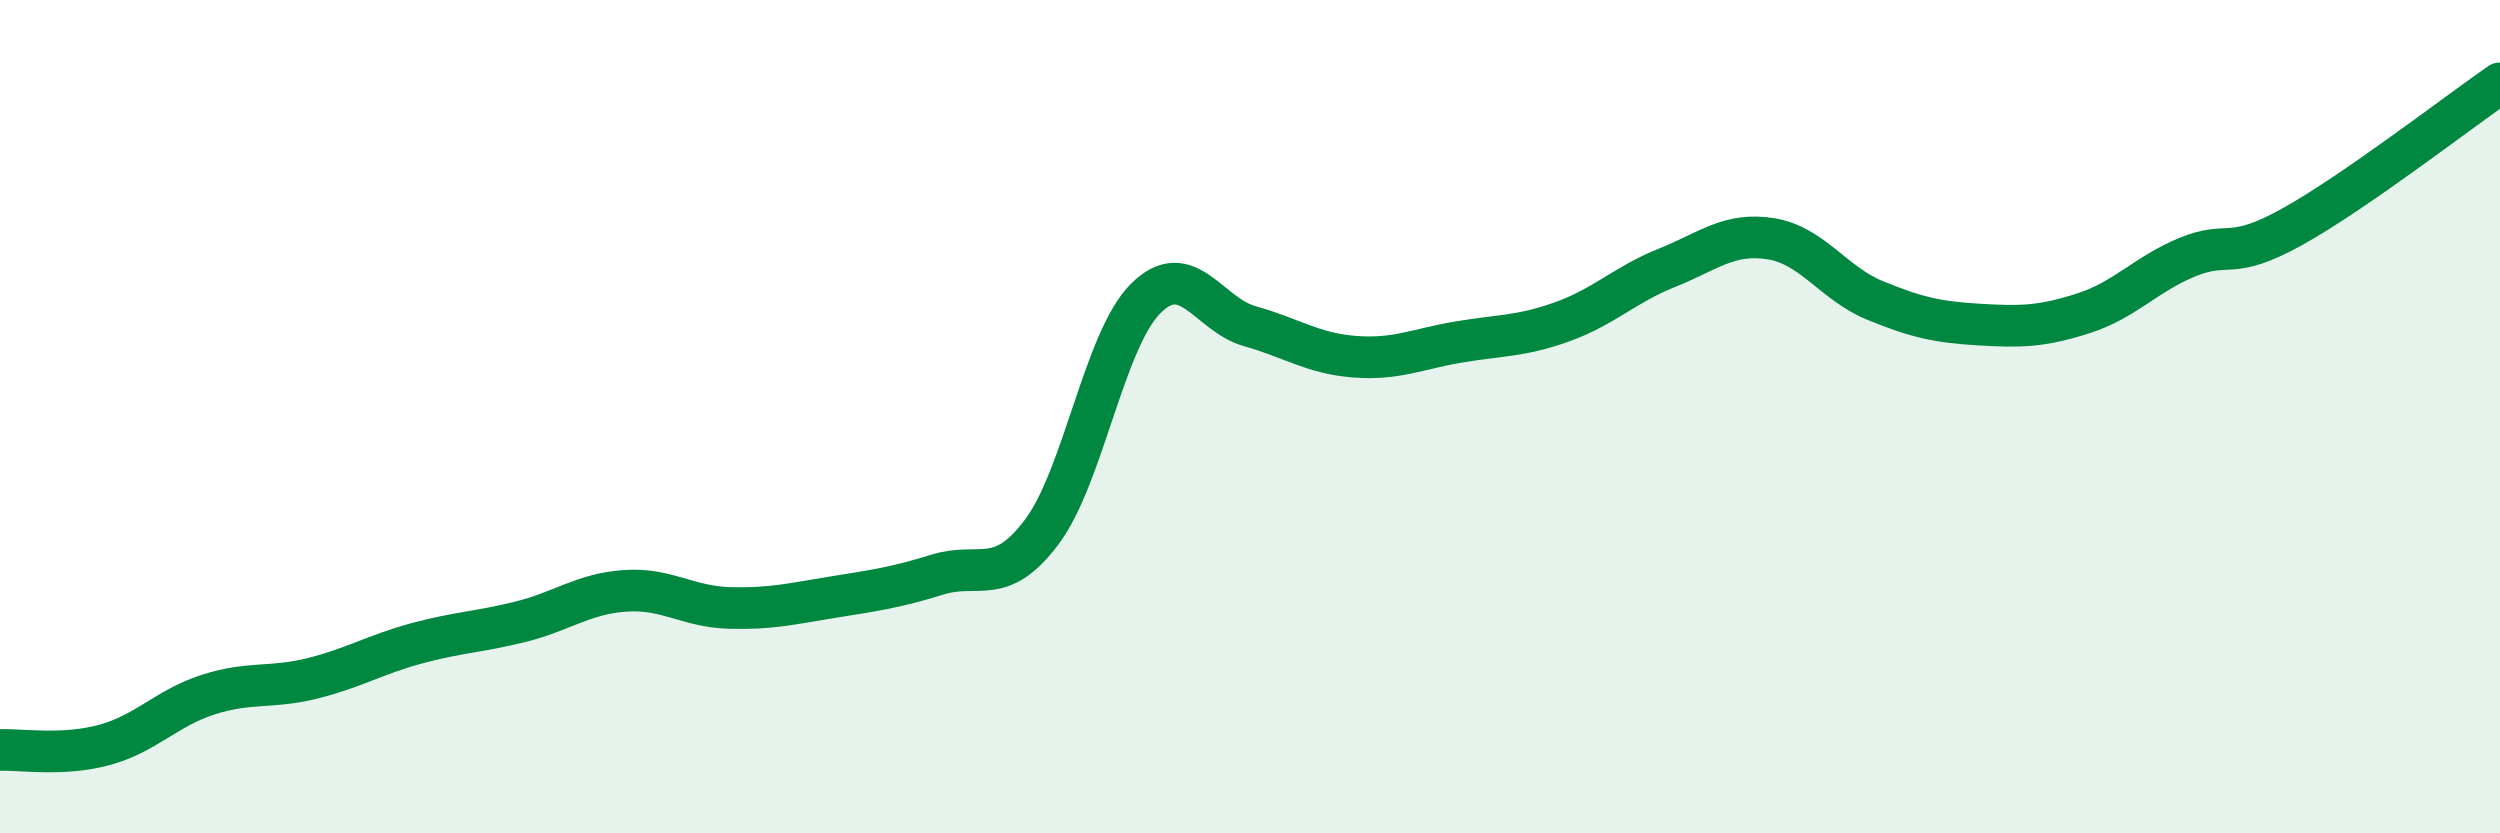 
    <svg width="60" height="20" viewBox="0 0 60 20" xmlns="http://www.w3.org/2000/svg">
      <path
        d="M 0,18 C 0.5,17.98 1.5,18.15 2.5,17.88 C 3.5,17.61 4,16.99 5,16.67 C 6,16.35 6.5,16.53 7.5,16.28 C 8.5,16.03 9,15.71 10,15.44 C 11,15.17 11.5,15.17 12.5,14.92 C 13.5,14.67 14,14.25 15,14.18 C 16,14.11 16.5,14.56 17.5,14.59 C 18.5,14.62 19,14.49 20,14.33 C 21,14.17 21.5,14.1 22.5,13.79 C 23.5,13.48 24,14.1 25,12.77 C 26,11.44 26.5,8.15 27.5,7.16 C 28.5,6.17 29,7.55 30,7.83 C 31,8.11 31.5,8.48 32.5,8.56 C 33.5,8.64 34,8.38 35,8.21 C 36,8.04 36.5,8.08 37.5,7.72 C 38.5,7.36 39,6.83 40,6.43 C 41,6.03 41.5,5.57 42.5,5.73 C 43.5,5.89 44,6.8 45,7.21 C 46,7.62 46.5,7.73 47.5,7.79 C 48.5,7.85 49,7.84 50,7.52 C 51,7.2 51.5,6.58 52.5,6.17 C 53.5,5.76 53.5,6.28 55,5.45 C 56.5,4.62 59,2.69 60,2L60 20L0 20Z"
        fill="#008740"
        opacity="0.1"
        stroke-linecap="round"
        stroke-linejoin="round"
      />
      <path
        d="M 0,18 C 0.5,17.98 1.5,18.15 2.5,17.88 C 3.5,17.61 4,16.99 5,16.67 C 6,16.35 6.5,16.53 7.5,16.28 C 8.5,16.03 9,15.71 10,15.44 C 11,15.17 11.5,15.17 12.5,14.92 C 13.5,14.67 14,14.25 15,14.18 C 16,14.11 16.5,14.56 17.5,14.59 C 18.5,14.62 19,14.49 20,14.33 C 21,14.17 21.5,14.1 22.5,13.79 C 23.5,13.48 24,14.1 25,12.77 C 26,11.44 26.5,8.15 27.5,7.16 C 28.5,6.17 29,7.55 30,7.83 C 31,8.11 31.5,8.48 32.5,8.56 C 33.5,8.64 34,8.38 35,8.21 C 36,8.04 36.5,8.08 37.5,7.72 C 38.5,7.36 39,6.83 40,6.43 C 41,6.03 41.5,5.57 42.5,5.73 C 43.5,5.89 44,6.8 45,7.21 C 46,7.62 46.5,7.73 47.5,7.79 C 48.5,7.85 49,7.84 50,7.52 C 51,7.2 51.5,6.58 52.5,6.17 C 53.5,5.76 53.5,6.28 55,5.45 C 56.5,4.62 59,2.69 60,2"
        stroke="#008740"
        stroke-width="1"
        fill="none"
        stroke-linecap="round"
        stroke-linejoin="round"
      />
    </svg>
  